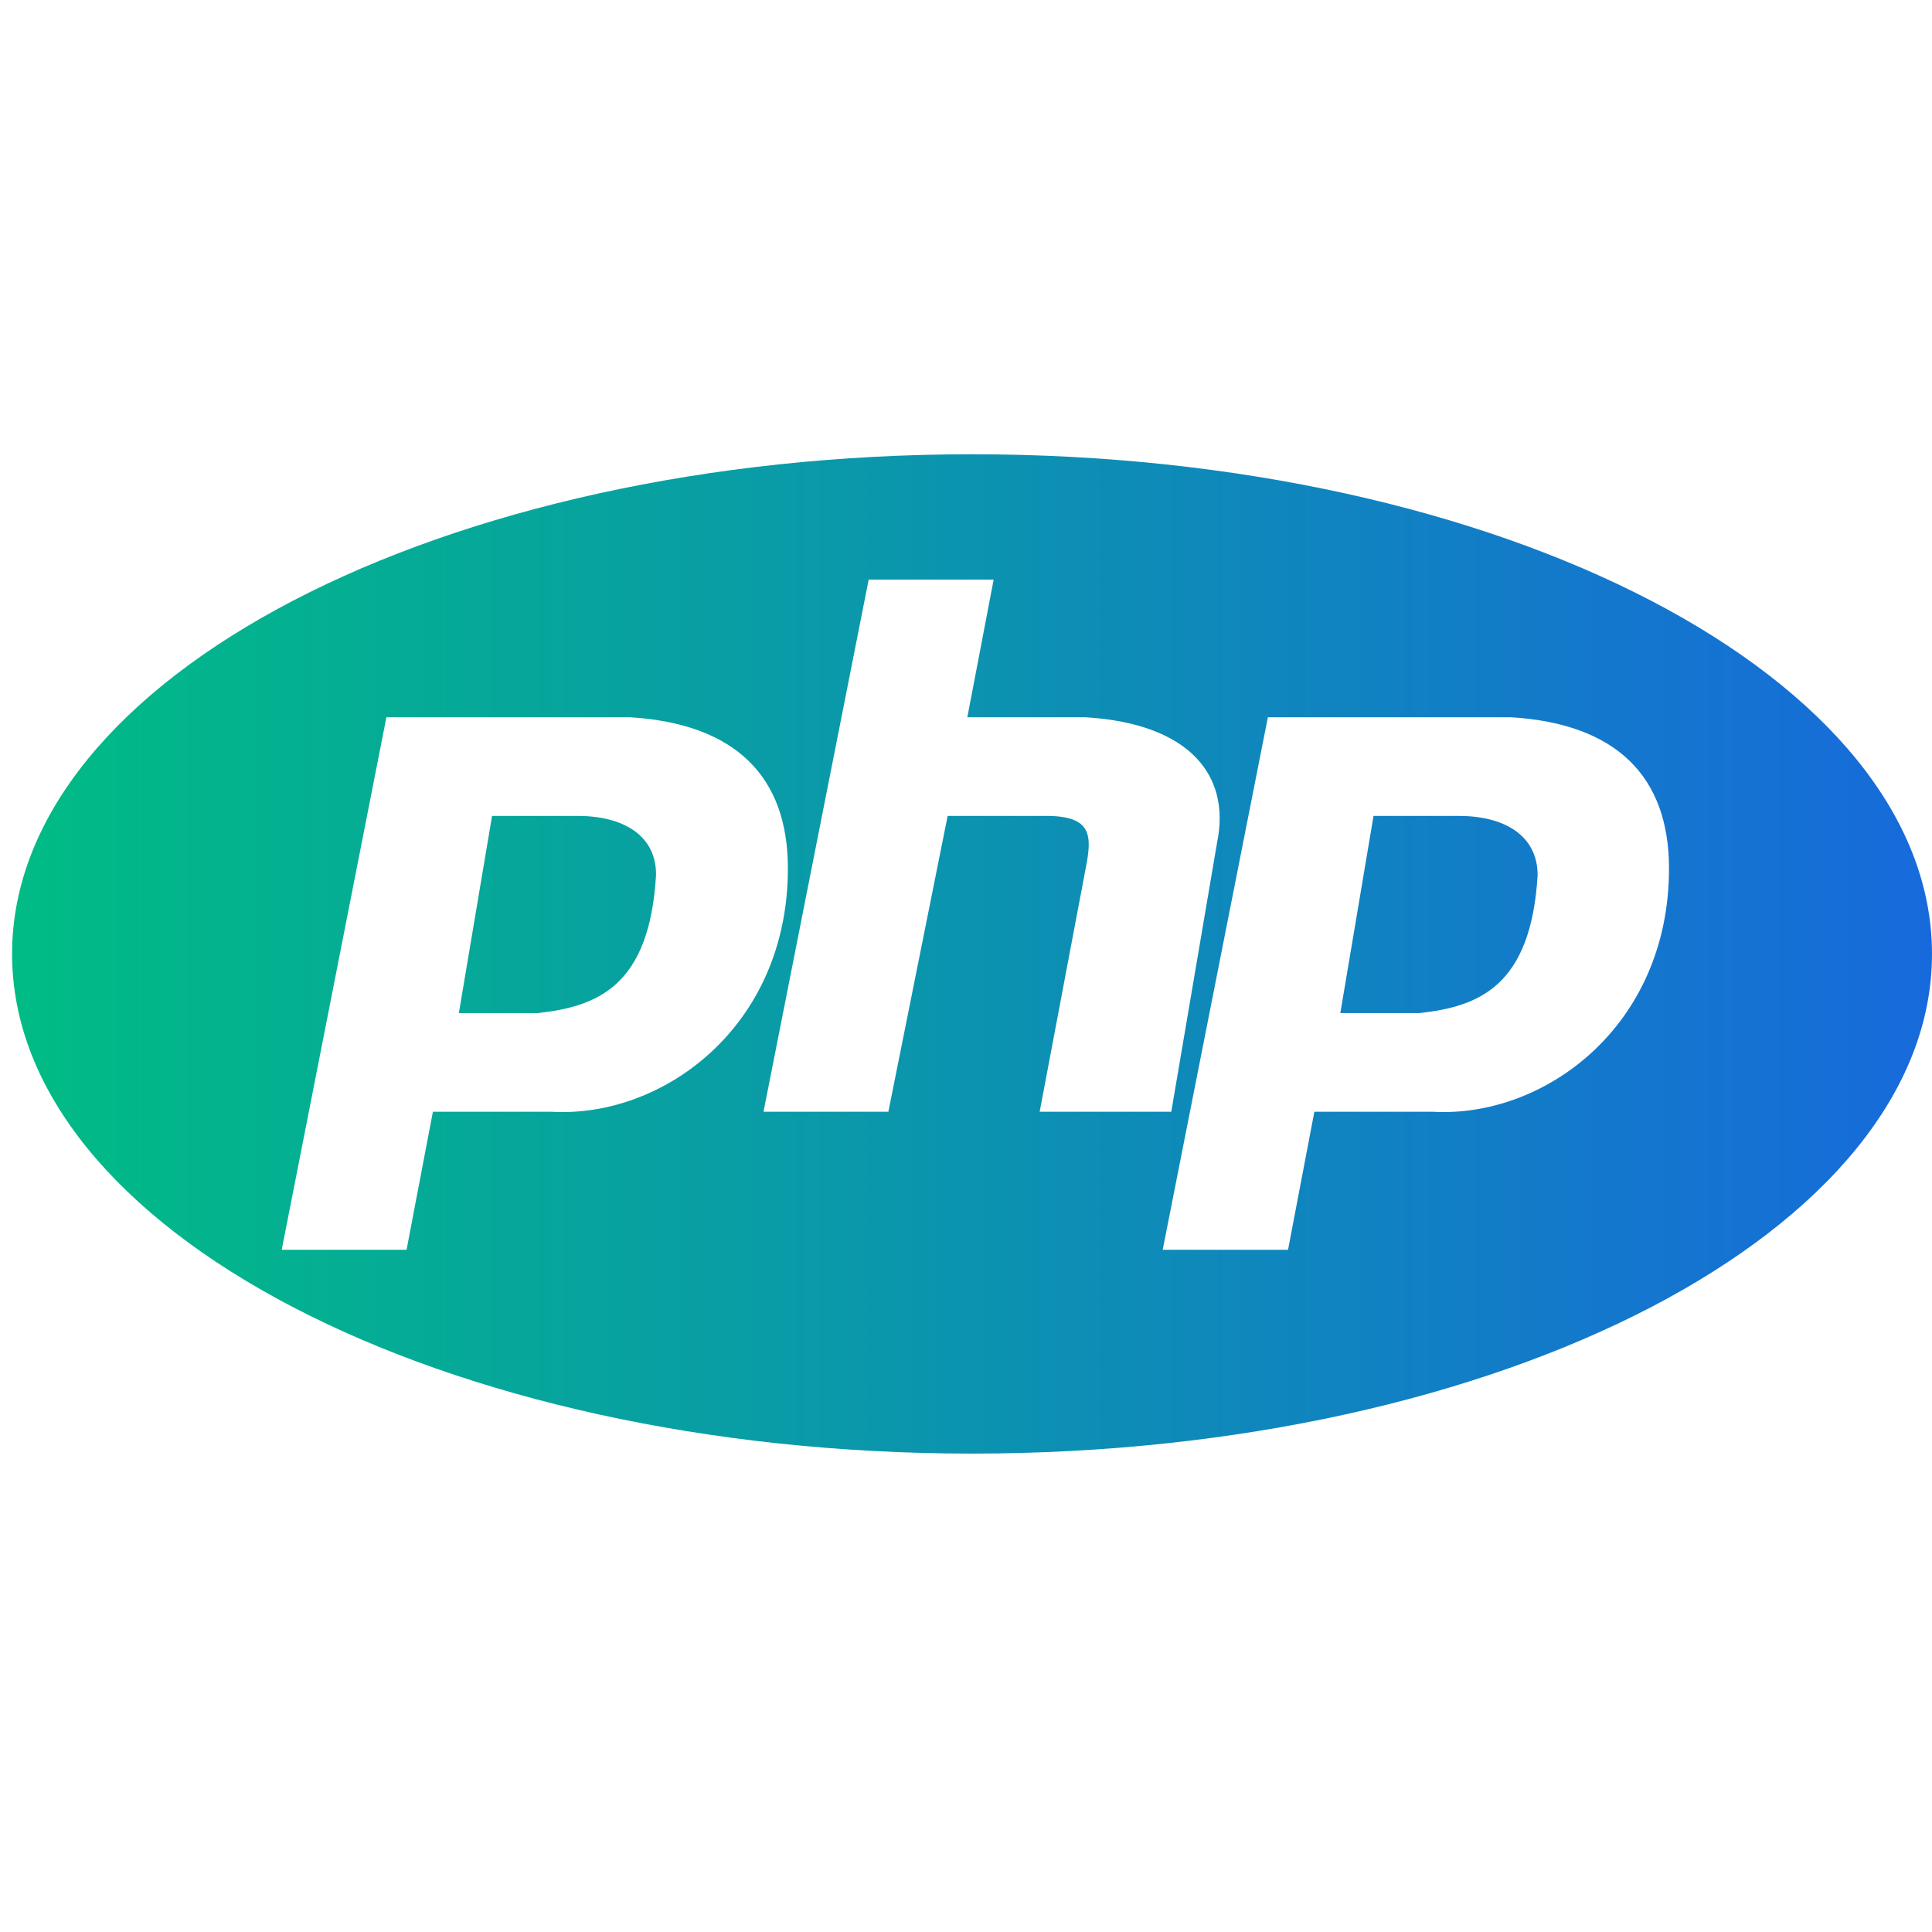 <svg id="Layer_1" data-name="Layer 1" xmlns="http://www.w3.org/2000/svg" xmlns:xlink="http://www.w3.org/1999/xlink" viewBox="0 0 160 160"><defs><style>.cls-1{fill-rule:evenodd;fill:url(#linear-gradient);}</style><linearGradient id="linear-gradient" x1="1" y1="79" x2="160" y2="79" gradientUnits="userSpaceOnUse"><stop offset="0" stop-color="#00bc84"/><stop offset="1" stop-color="#176adb"/></linearGradient></defs><path class="cls-1" d="M47.83,67.57H40.75L38,83.9h6.53c4.9-.54,9.26-2.18,9.8-11.43C54.36,69.2,51.64,67.57,47.83,67.57Zm0,0H40.75L38,83.9h6.53c4.9-.54,9.26-2.18,9.8-11.43C54.36,69.2,51.64,67.57,47.83,67.57ZM80.5,37.62C36.59,37.62,1,56.14,1,79s35.59,41.38,79.5,41.38S160,101.86,160,79,124.41,37.62,80.5,37.62ZM45.65,92.07h-9.8L33.67,103.5H23.33L32,59.4H52.18c8.72.54,13.07,4.9,13.07,12.52C65.25,85,54.91,92.61,45.65,92.07Zm41-24.5H78.48l-4.91,24.5H63.23L71.94,48H82.29L80.11,59.4h9.8c8.71.54,12,4.9,10.89,10.34L97,92.07H86.1l3.81-20.15C90.45,69.2,90.45,67.57,86.64,67.57Zm32,24.5h-9.8l-2.18,11.43H96.29L105,59.4h20.15c8.71.54,13.07,4.9,13.07,12.52C138.22,85,127.87,92.61,118.62,92.07Zm2.17-24.5h-7.07L111,83.9h6.54c4.9-.54,9.25-2.18,9.8-11.43C127.33,69.2,124.61,67.57,120.79,67.57Zm-73,0H40.75L38,83.9h6.53c4.9-.54,9.26-2.18,9.8-11.43C54.36,69.2,51.64,67.57,47.83,67.57Z"/></svg>